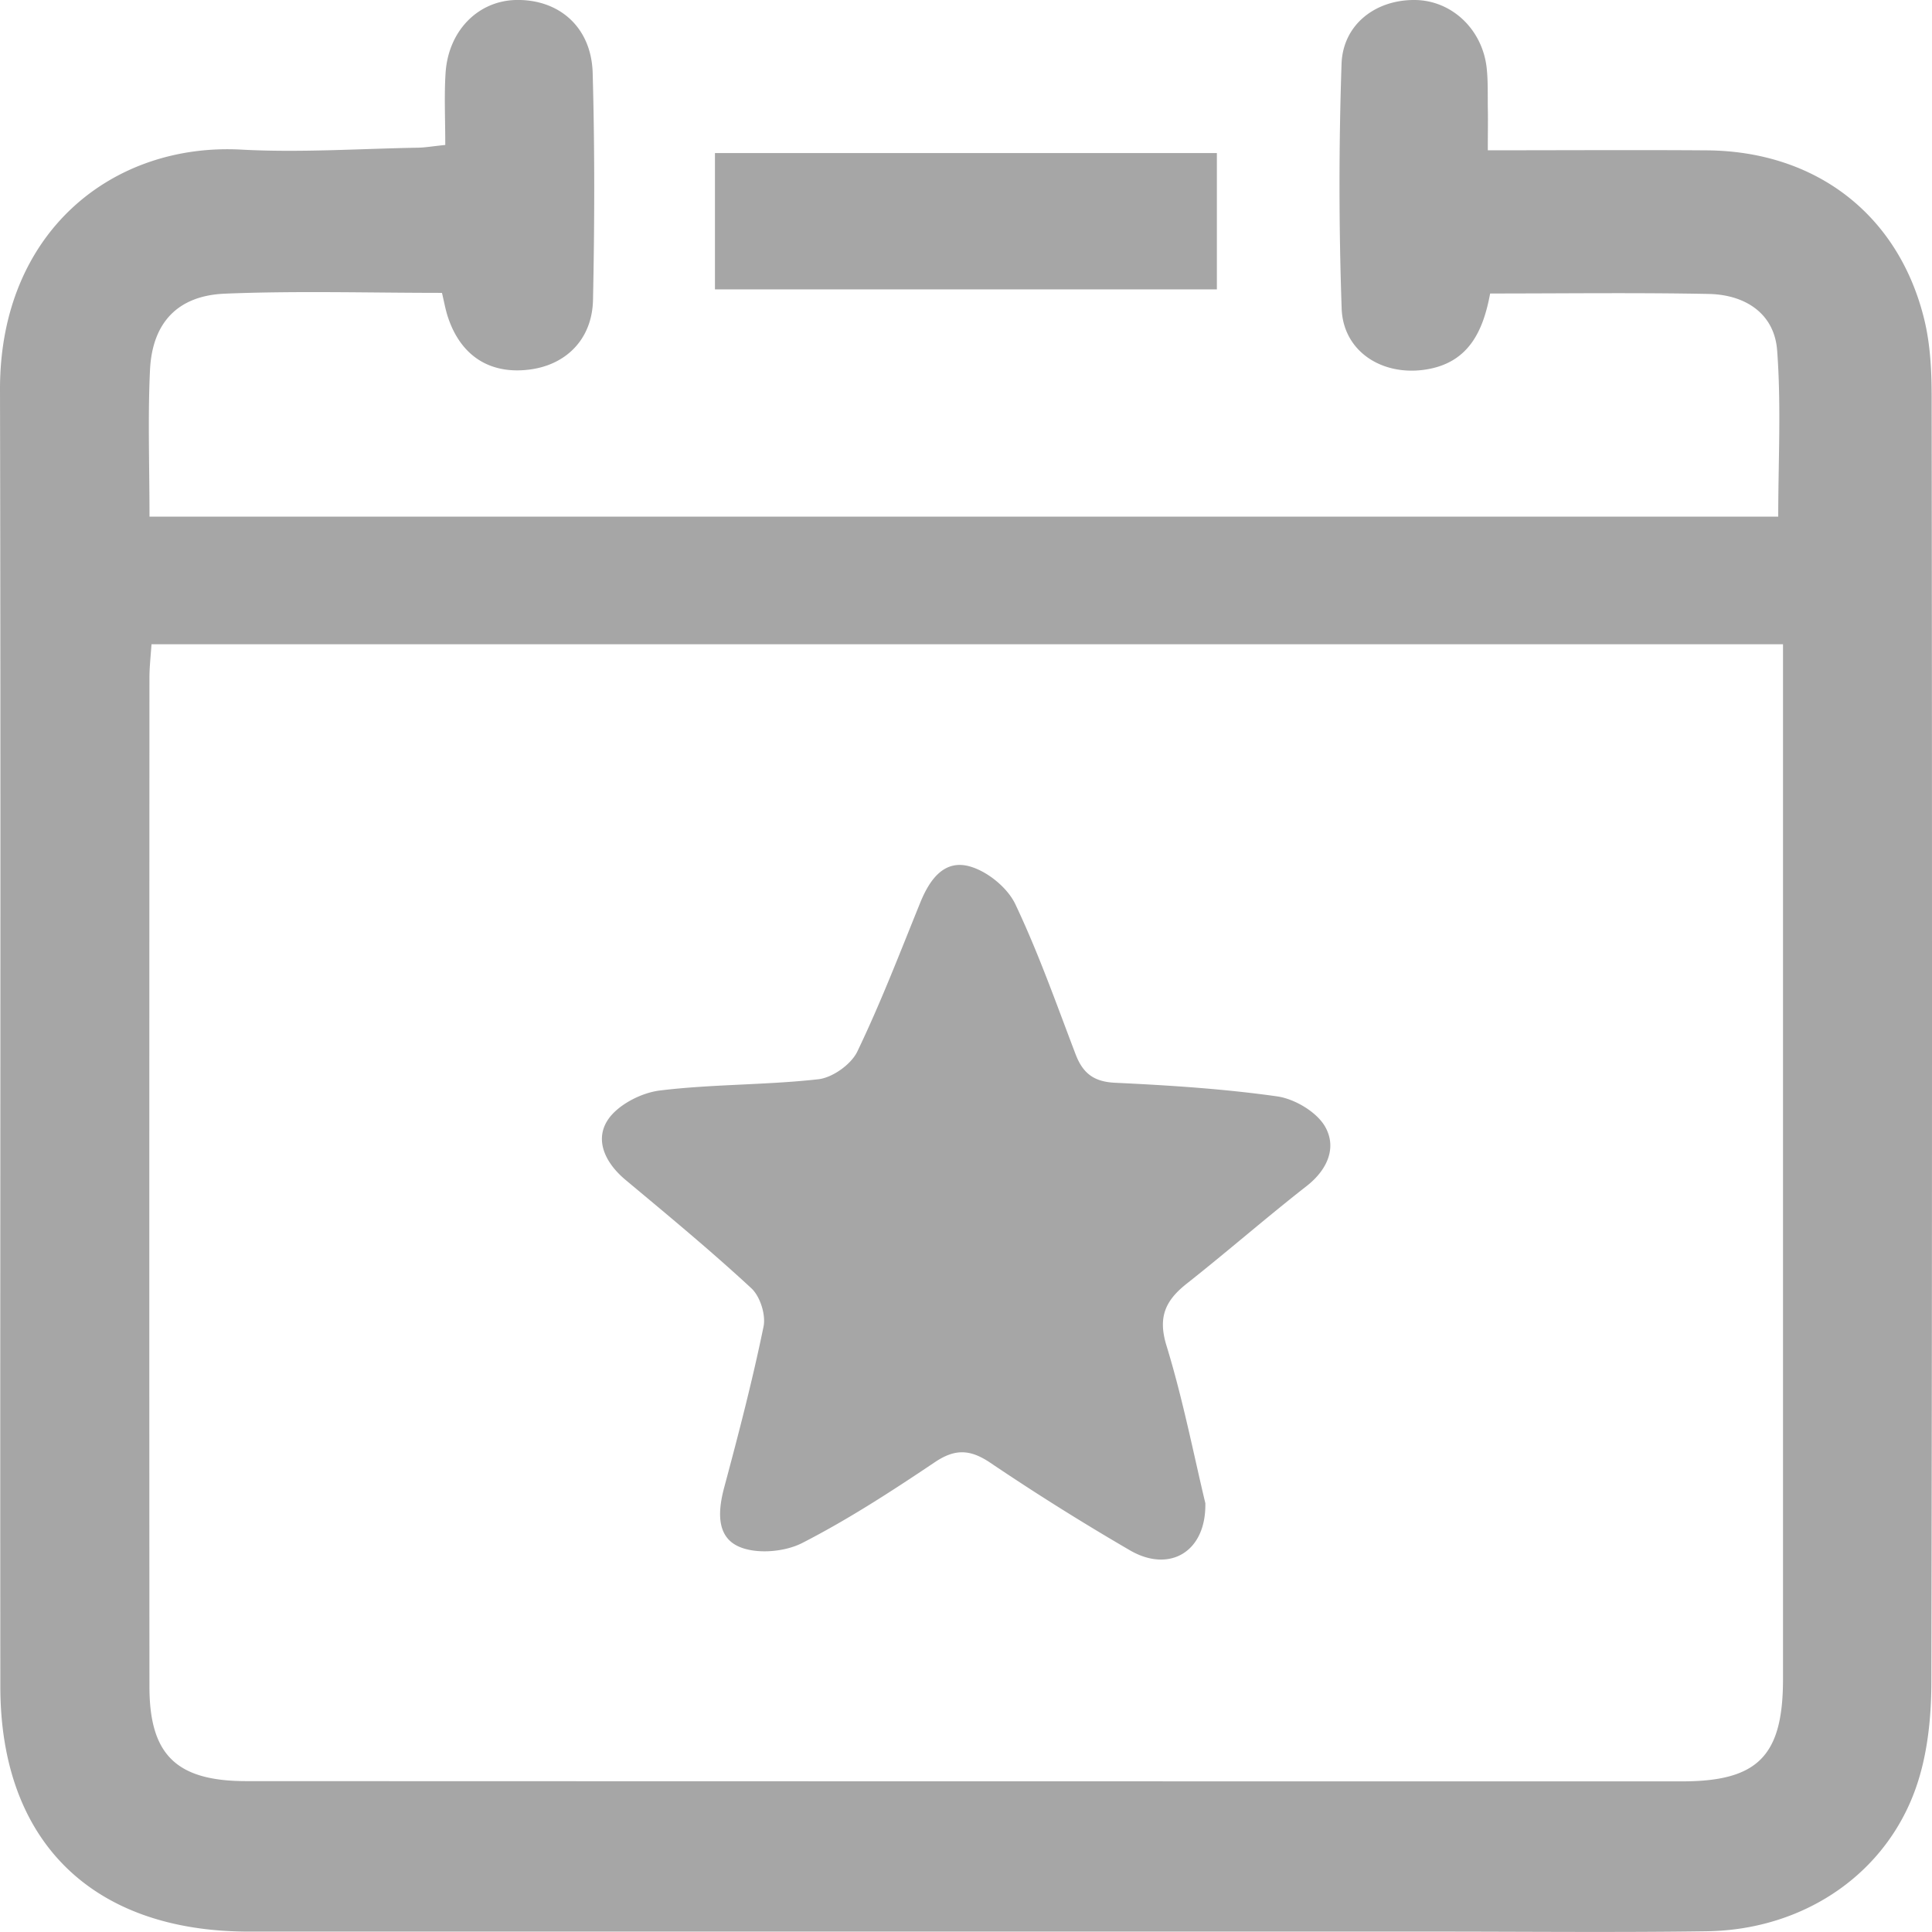 <svg width="34" height="34" viewBox="0 0 34 34" fill="none" xmlns="http://www.w3.org/2000/svg">
    <path d="M7.836 2.55c0-.46-.02-.862.005-1.26C7.887.547 8.405.02 9.07 0c.765-.02 1.337.475 1.36 1.282.037 1.33.034 2.663.006 3.994-.014.699-.48 1.154-1.136 1.23-.681.08-1.185-.242-1.412-.91-.047-.136-.071-.28-.11-.442-1.28 0-2.552-.038-3.82.014-.833.034-1.277.513-1.318 1.339-.04.84-.009 1.686-.009 2.585h28.663c0-.965.054-1.949-.019-2.923-.048-.655-.565-.983-1.202-.996-1.271-.025-2.542-.008-3.849-.008-.123.663-.38 1.24-1.174 1.344-.748.098-1.412-.335-1.439-1.078a63.02 63.02 0 0 1-.002-4.306C23.633.429 24.21-.008 24.903 0c.643.007 1.184.513 1.26 1.195.025.23.017.464.02.696.005.207 0 .414 0 .754 1.324 0 2.59-.008 3.854.001 1.925.014 3.379 1.136 3.828 2.98.103.425.128.878.129 1.318.008 7.548.01 15.096-.005 22.644 0 .584-.057 1.194-.23 1.747-.496 1.594-1.97 2.627-3.722 2.652-1.592.023-3.182.006-4.774.006H4.381c-2.752 0-4.372-1.58-4.375-4.305C0 22.08.016 14.47 0 6.857-.005 4.082 1.982 2.51 4.248 2.633c1.036.056 2.079-.016 3.116-.034.124-.003.248-.025.472-.048zm-5.17 8.79c-.015.219-.036.404-.036.588-.002 5.917-.004 11.835 0 17.753 0 1.205.477 1.664 1.707 1.664 8.423.003 16.845.004 25.267.004 1.33 0 1.773-.447 1.774-1.794V11.338H2.665v.002z" fill="#A6A6A6"/>
    <path d="M21.415 5.093h-8.833V2.694h8.833v2.4zM21.212 26.46c.014.85-.629 1.224-1.32.827a43.259 43.259 0 0 1-2.472-1.55c-.35-.233-.614-.243-.968-.005-.755.507-1.522 1.006-2.33 1.42-.307.159-.794.202-1.105.072-.415-.172-.385-.631-.27-1.056.251-.935.495-1.874.69-2.822.043-.207-.06-.533-.216-.676-.714-.661-1.466-1.282-2.213-1.906-.35-.292-.548-.692-.313-1.053.173-.265.587-.48.918-.52.923-.113 1.864-.094 2.789-.198.248-.028.574-.259.684-.485.41-.852.75-1.738 1.106-2.616.164-.407.42-.774.876-.644.31.087.661.373.799.662.406.855.722 1.752 1.06 2.639.127.335.318.489.7.506.95.045 1.905.106 2.846.239.307.043.69.269.842.525.214.365.056.757-.316 1.05-.717.56-1.402 1.159-2.117 1.723-.372.295-.508.585-.355 1.085.29.944.479 1.917.686 2.781v.003z" fill="#A6A6A6"/>
</svg>
